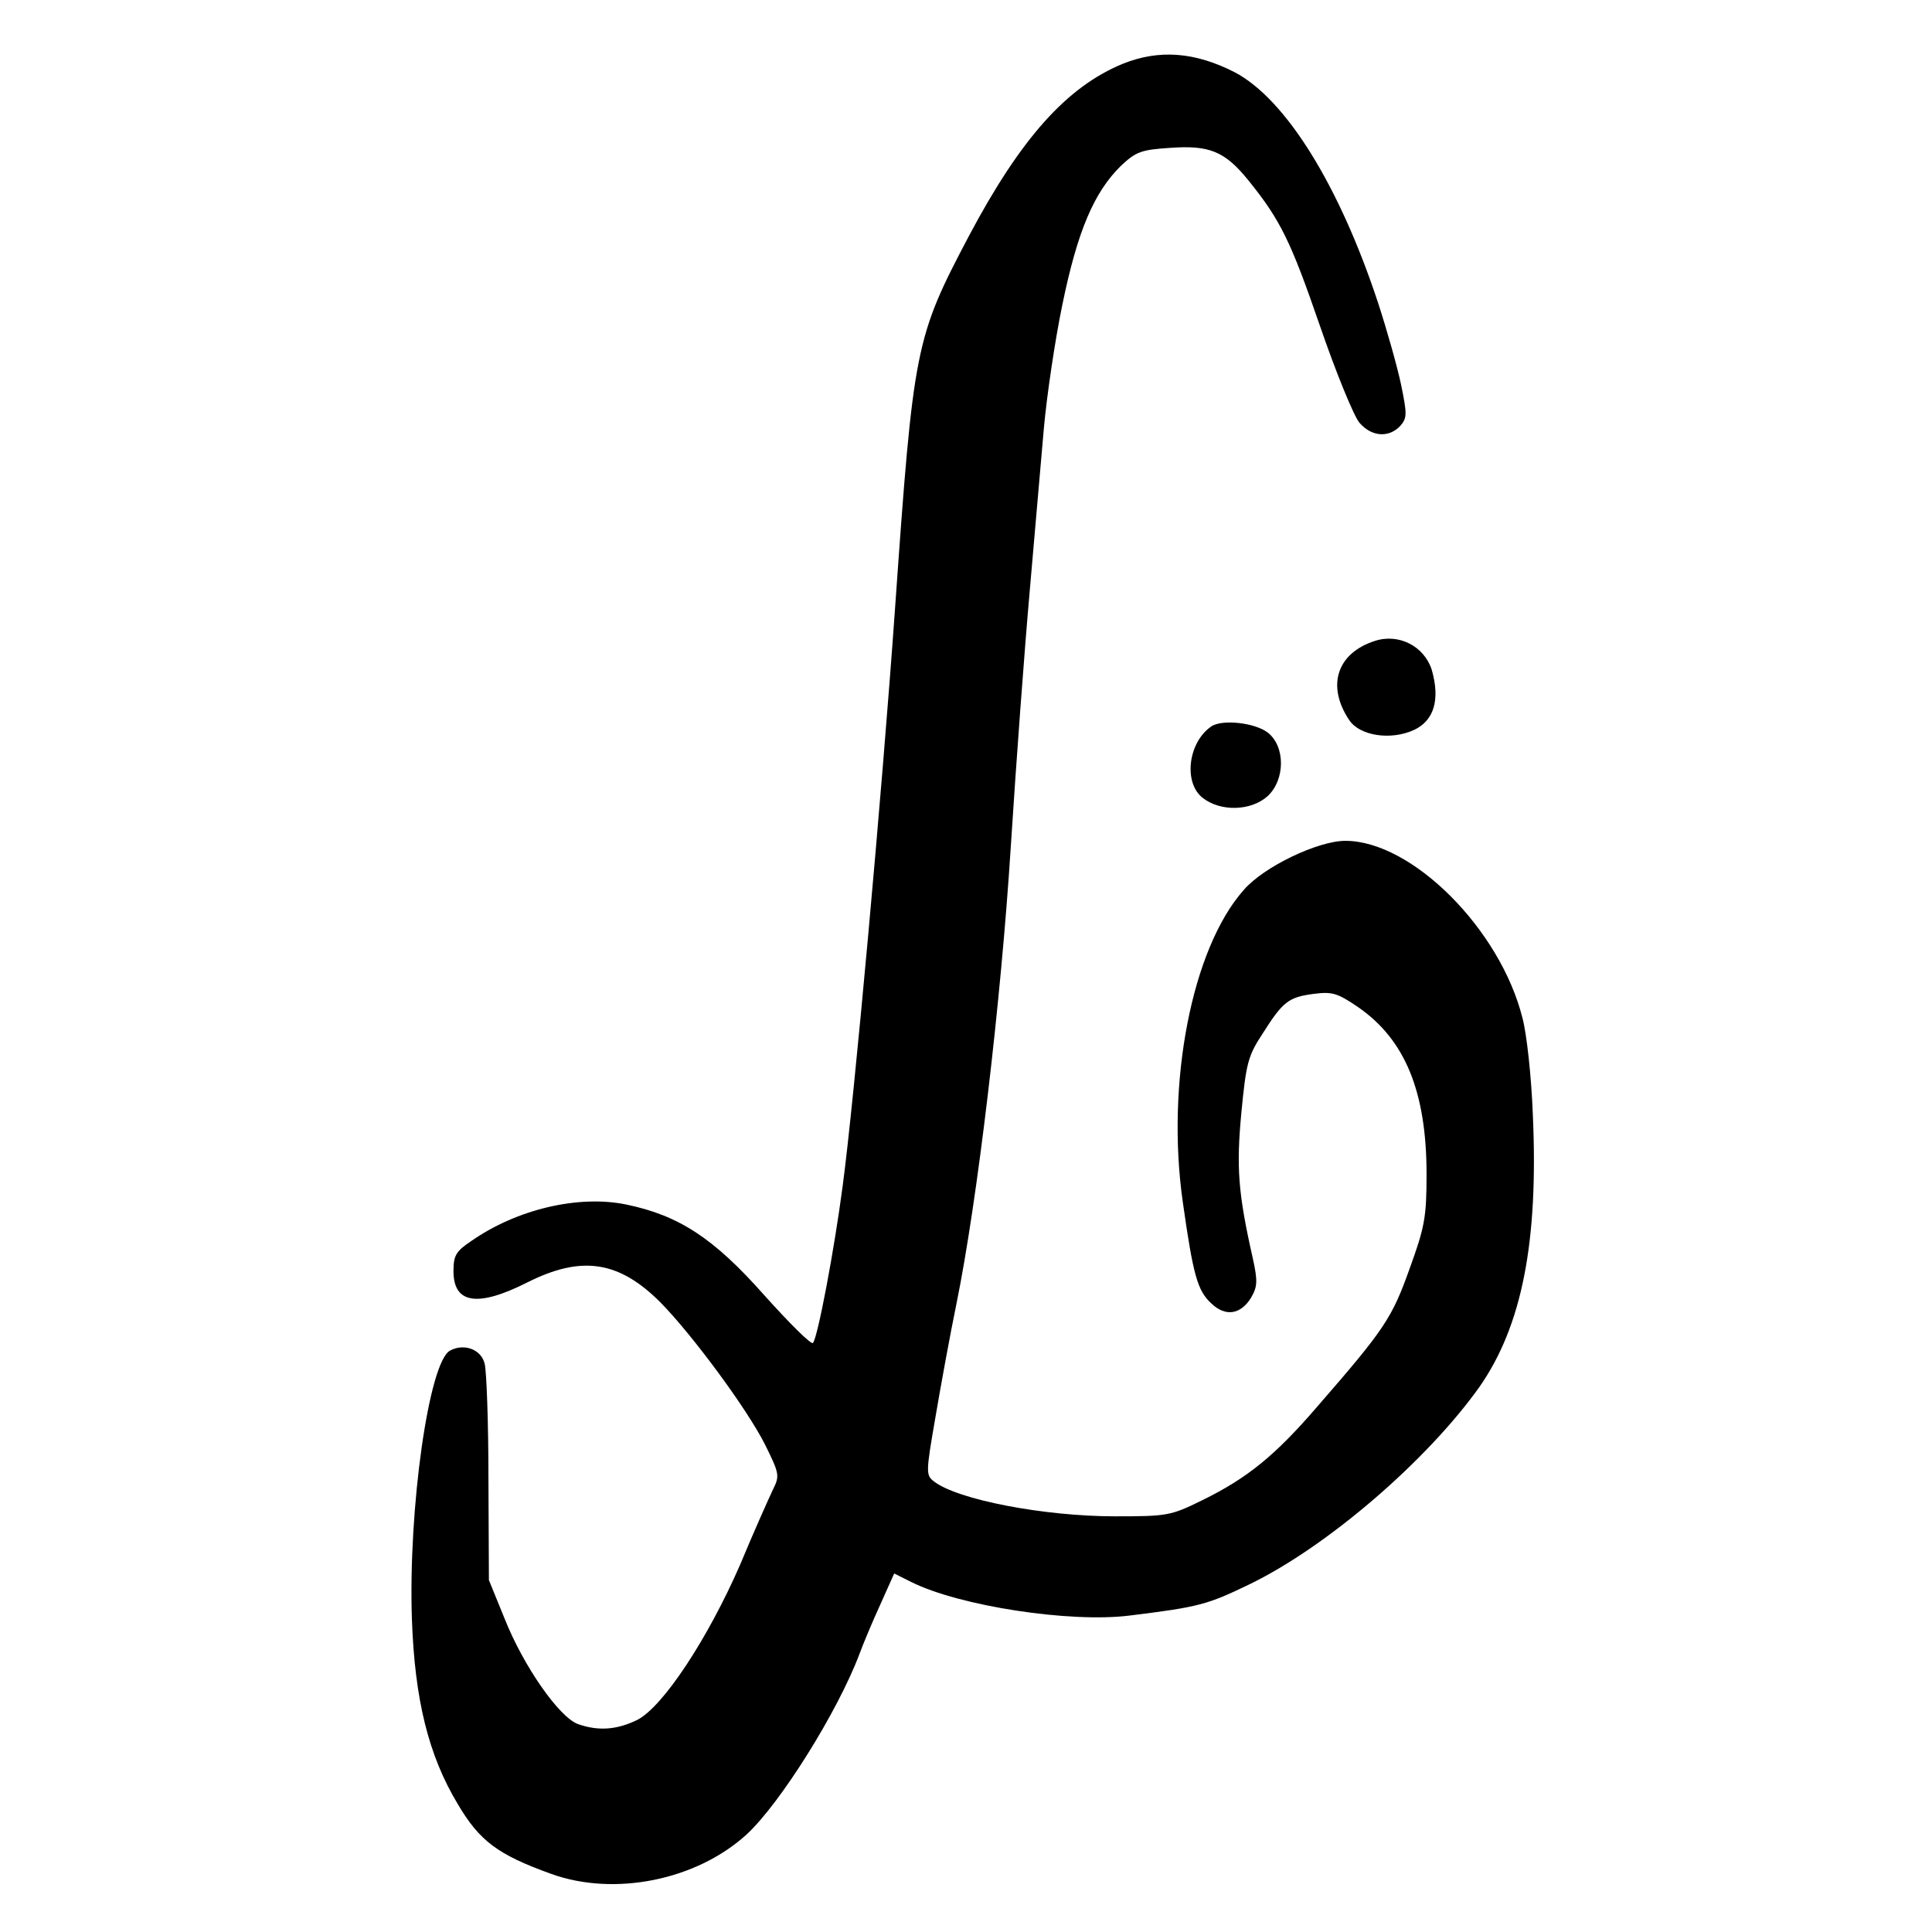 <?xml version="1.0" standalone="no"?>
<!DOCTYPE svg PUBLIC "-//W3C//DTD SVG 20010904//EN"
 "http://www.w3.org/TR/2001/REC-SVG-20010904/DTD/svg10.dtd">
<svg version="1.0" xmlns="http://www.w3.org/2000/svg"
 width="409pt" height="409pt" viewBox="0 0 409 409"
 preserveAspectRatio="xMidYMid meet">
<g transform="translate(0,409) scale(0.1,-0.1)"
fill="#000000" stroke="none">
<path d="M2377 3955 c-119 -49 -216 -158 -325 -363 -115 -218 -118 -235 -157
-787 -28 -397 -87 -1046 -111 -1225 -18 -137 -53 -322 -63 -333 -4 -4 -50 42
-103 101 -107 121 -181 169 -292 192 -101 21 -232 -10 -328 -77 -33 -22 -38
-31 -38 -64 0 -69 51 -77 156 -24 115 58 194 46 282 -42 67 -68 184 -226 222
-302 30 -61 31 -65 16 -95 -8 -17 -40 -88 -69 -158 -68 -156 -163 -301 -218
-329 -43 -21 -82 -24 -125 -9 -40 14 -116 123 -156 224 l-33 81 -1 216 c0 118
-4 227 -8 242 -7 30 -43 44 -73 28 -45 -23 -89 -335 -81 -569 6 -170 35 -288
97 -391 46 -78 84 -107 198 -148 133 -48 306 -14 413 83 71 65 194 261 240
384 7 19 26 65 43 102 l30 67 36 -18 c102 -51 337 -87 463 -71 146 18 164 23
253 66 165 80 376 262 487 418 90 129 125 307 113 576 -3 80 -13 172 -22 205
-47 188 -234 375 -375 375 -58 0 -173 -55 -215 -104 -110 -124 -165 -409 -129
-661 22 -155 31 -187 60 -214 30 -29 62 -24 84 11 14 24 15 35 4 85 -31 137
-35 192 -24 308 10 104 14 120 45 167 43 68 55 77 108 84 39 5 50 2 94 -28
100 -69 145 -180 145 -354 0 -91 -4 -112 -36 -200 -37 -104 -53 -128 -193
-289 -91 -106 -150 -154 -246 -201 -67 -33 -74 -34 -185 -34 -149 0 -333 35
-383 74 -17 13 -17 19 3 134 11 65 31 175 45 243 44 216 94 637 115 969 11
173 29 416 40 540 11 124 24 279 30 345 6 66 23 183 39 260 32 156 67 238 124
294 32 30 43 34 104 38 83 6 116 -7 166 -69 68 -84 90 -130 151 -307 34 -99
72 -192 84 -206 26 -30 62 -32 86 -7 15 17 15 25 2 88 -8 38 -30 116 -49 174
-82 248 -195 430 -303 487 -84 43 -160 49 -237 18z"/>
<path d="M2910 2733 c-80 -26 -102 -95 -54 -167 22 -34 89 -44 138 -21 42 20
55 64 37 127 -16 50 -70 78 -121 61z"/>
<path d="M2564 2552 c-49 -34 -59 -119 -18 -151 38 -30 103 -28 138 4 37 35
37 105 0 134 -27 21 -97 29 -120 13z"/>
</g>
</svg>
